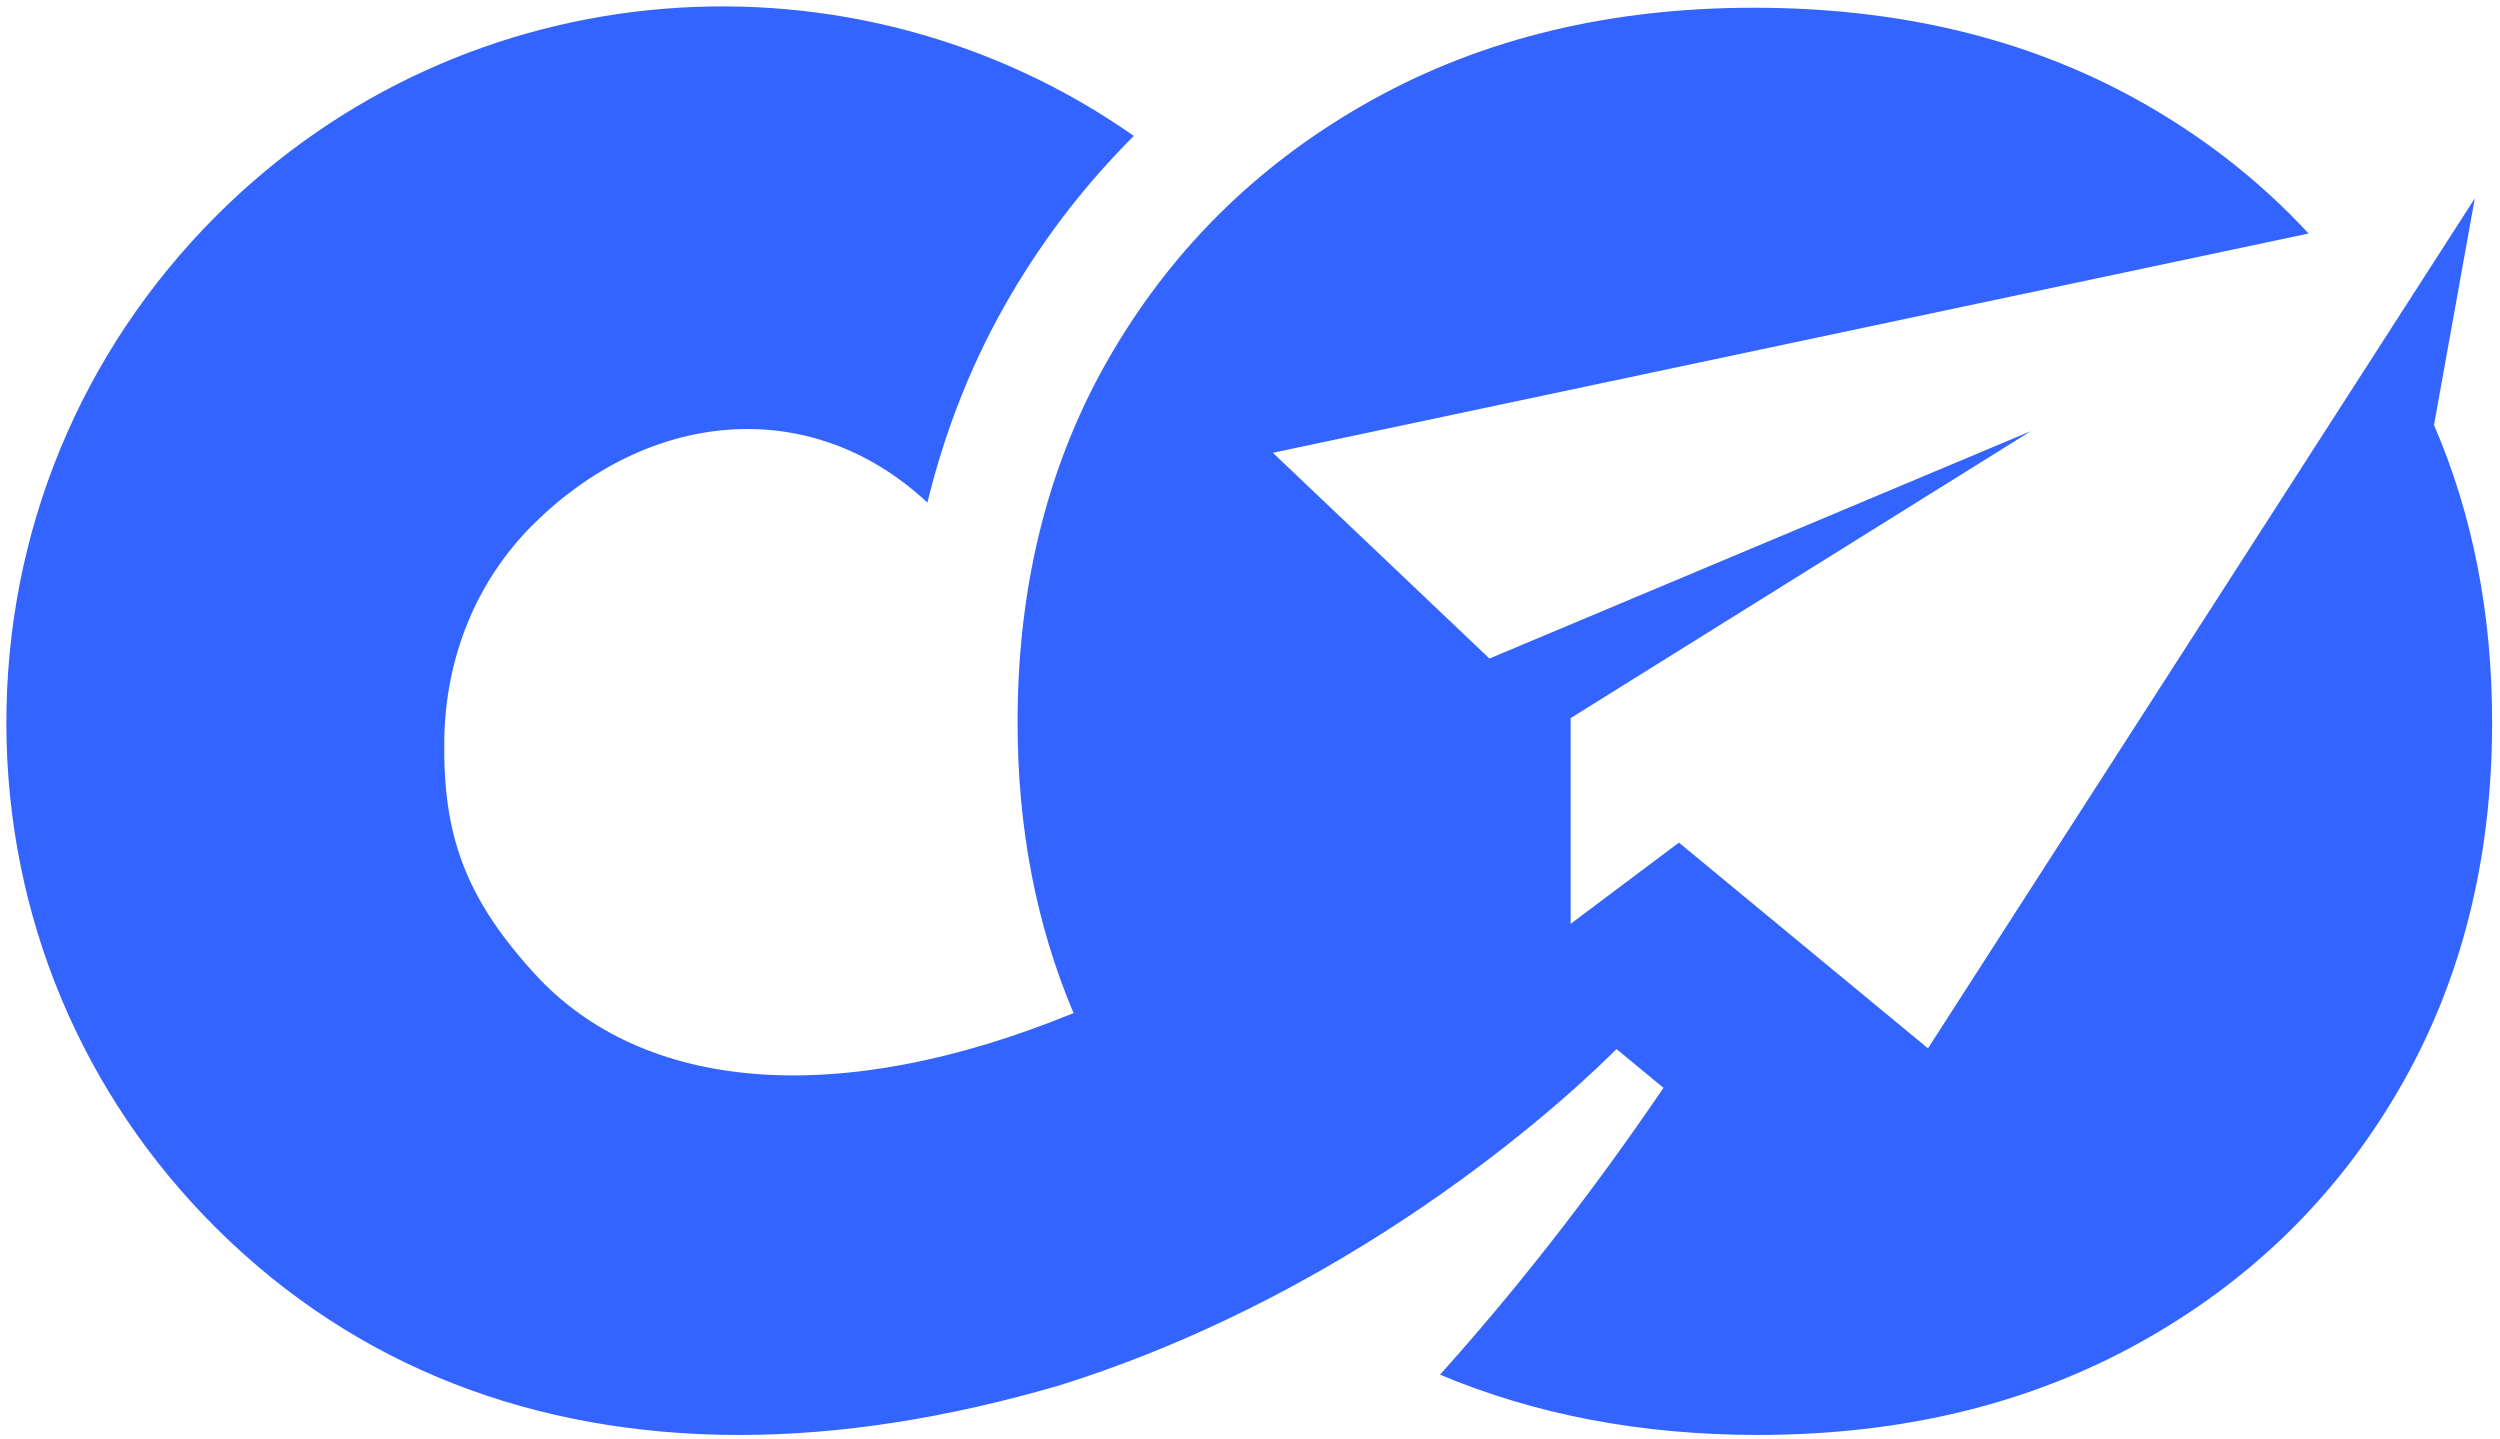 <svg width="285" height="164" viewBox="0 0 285 164" fill="none" xmlns="http://www.w3.org/2000/svg">
<path d="M277.476 48.451L282.129 22.61L219.789 119.512L191.397 96.058L179.053 105.316V81.862L231.517 49.15L169.796 75.073L145.106 51.618L263.182 26.62C257.602 20.607 251.093 15.496 243.596 11.346C230.994 4.37 216.441 0.882 199.94 0.882C183.586 0.882 169.112 4.37 156.509 11.346C143.906 18.323 134.005 27.924 126.804 40.15C119.602 52.38 116.002 66.446 116.002 82.343C116.002 94.434 118.144 105.476 122.386 115.49C95.496 126.51 73.229 124.494 60.908 110.967C52.996 102.28 50.465 95.143 50.65 84.231C50.808 75.025 54.205 66.365 60.717 59.852C73.785 46.788 92.314 44.787 105.722 57.295C107.797 48.807 110.962 40.875 115.285 33.532C119.233 26.831 123.905 20.834 129.256 15.495C97.425 -6.85 53.1 -3.842 24.674 24.583C9.181 40.077 0.677 60.672 0.726 82.581C0.776 104.372 9.308 124.802 24.749 140.104C40.653 155.864 61.009 163.586 84.314 163.586C95.806 163.586 108.032 161.654 120.778 157.93C156.248 146.823 180.448 123.452 184.276 119.587L189.636 124.015C180.809 137 172.173 147.795 164.16 156.711C174.994 161.263 187.056 163.582 200.389 163.582C216.74 163.582 231.22 160.092 243.821 153.118C256.422 146.142 266.285 136.543 273.413 124.312C280.537 112.087 284.102 98.097 284.102 82.343C284.102 69.921 281.872 58.634 277.476 48.451Z" fill="#3464FF"/>
</svg>
